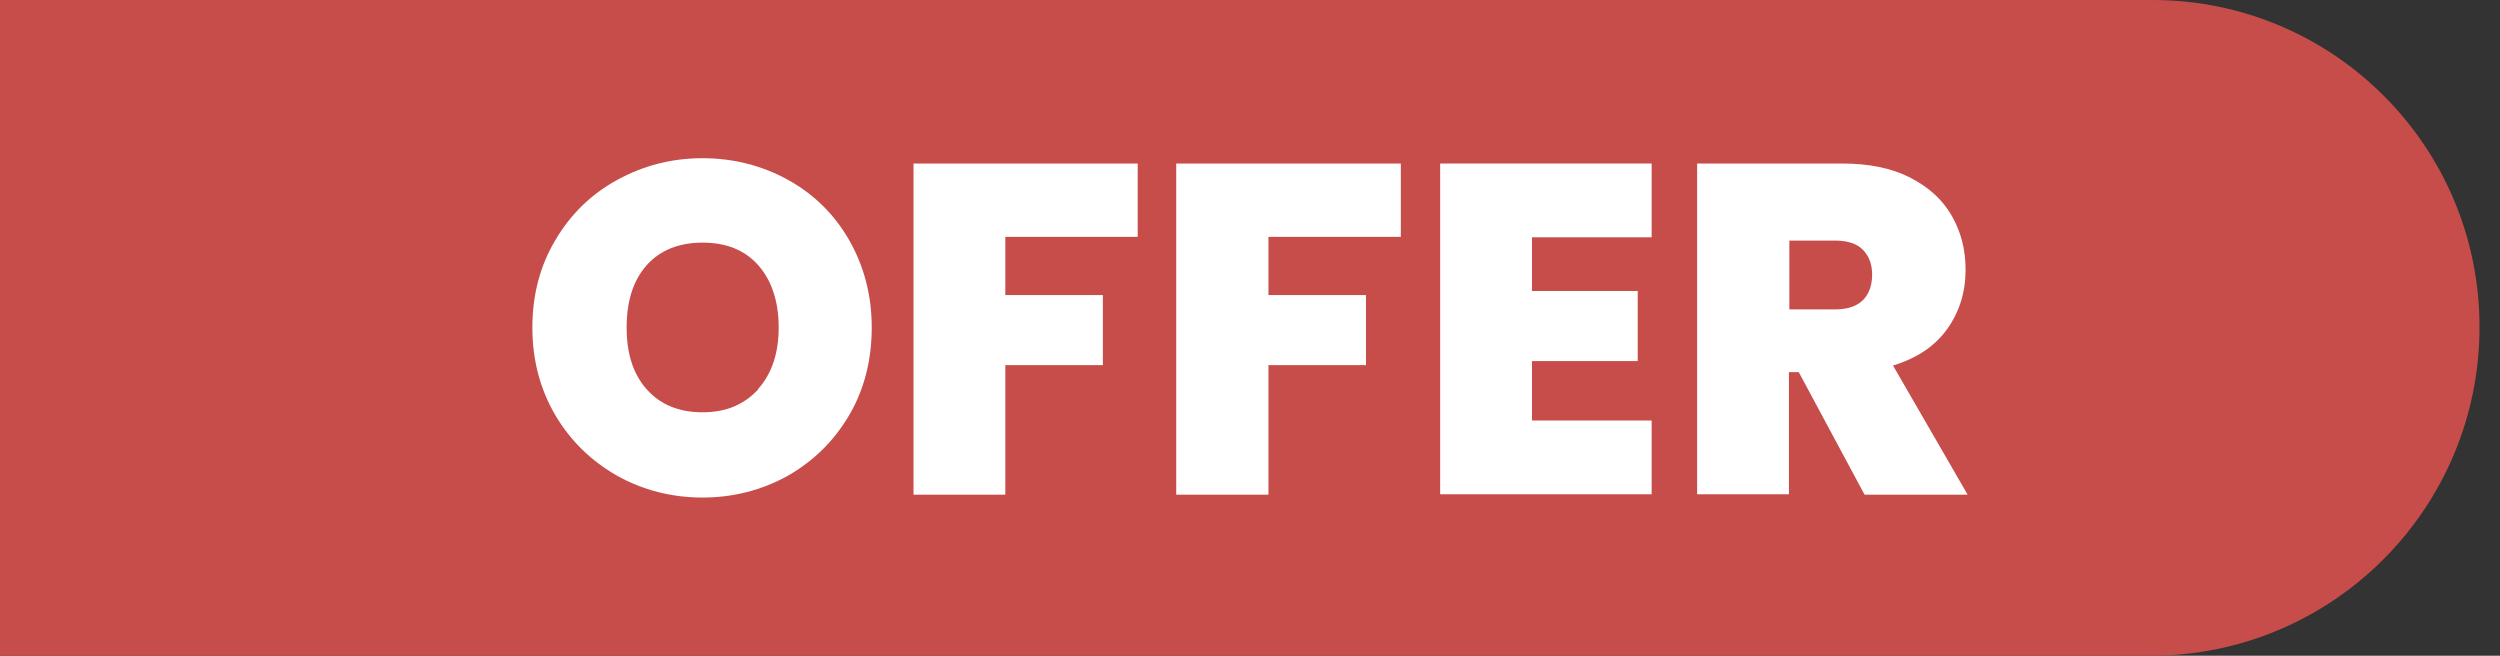 <?xml version="1.0" encoding="UTF-8"?>
<svg id="Layer_1" data-name="Layer 1" xmlns="http://www.w3.org/2000/svg" viewBox="0 0 61 16">
  <rect x="0" y="0" width="61" height="16" fill="#333333" stroke="none"/>
  <path d="M52.48,16H-.5S-.5,0-.5,0h53.02c4.41,0,7.98,3.57,7.98,7.98h0c0,4.43-3.59,8.02-8.02,8.02Z" fill="#c74d4b"/>
  <g>
    <path d="M15.06,11.61c-.63-.36-1.14-.85-1.51-1.48-.37-.63-.56-1.34-.56-2.14s.19-1.51.56-2.13c.37-.63.87-1.12,1.51-1.47s1.33-.53,2.08-.53,1.46.18,2.09.53,1.13.84,1.49,1.47.55,1.34.55,2.13-.18,1.51-.55,2.14-.87,1.12-1.5,1.48c-.63.35-1.33.53-2.08.53s-1.45-.18-2.08-.53ZM18.5,9.49c.33-.37.5-.87.5-1.5s-.17-1.15-.5-1.52c-.33-.37-.78-.55-1.36-.55s-1.04.19-1.36.55c-.33.37-.49.88-.49,1.52s.16,1.14.49,1.51c.33.37.78.56,1.36.56s1.02-.19,1.36-.56Z" fill="#fff"/>
    <path d="M27.76,3.99v1.79h-3.23v1.42h2.38v1.71h-2.38v3.16h-2.24V3.99h5.47Z" fill="#fff"/>
    <path d="M34.18,3.99v1.79h-3.23v1.42h2.38v1.71h-2.38v3.16h-2.25V3.99h5.47Z" fill="#fff"/>
    <path d="M37.38,5.78v1.32h2.58v1.71h-2.58v1.45h2.92v1.8h-5.16V3.99h5.16v1.8h-2.92Z" fill="#fff"/>
    <path d="M45.49,12.06l-1.6-2.98h-.24v2.98h-2.24V3.99h3.54c.65,0,1.2.11,1.65.34.45.23.79.53,1.02.93s.34.83.34,1.32c0,.55-.15,1.03-.45,1.45-.3.42-.74.71-1.32.89l1.82,3.15h-2.51ZM43.65,7.55h1.11c.31,0,.53-.07.69-.22.15-.15.23-.36.23-.63,0-.26-.08-.46-.23-.61s-.38-.22-.68-.22h-1.11v1.68Z" fill="#fff"/>
  </g>
</svg>